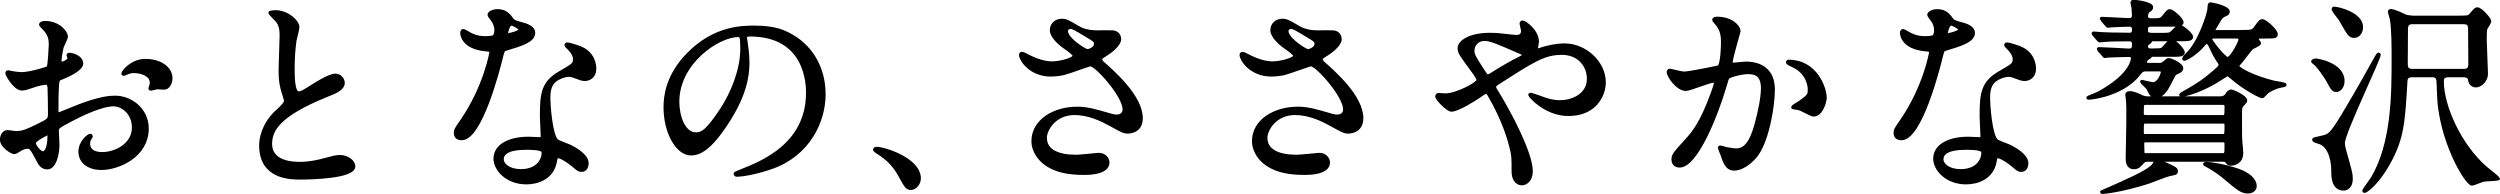 <?xml version="1.0" encoding="UTF-8"?>
<svg id="_レイヤー_2" data-name="レイヤー 2" xmlns="http://www.w3.org/2000/svg" viewBox="0 0 576.78 44.74">
  <defs>
    <style>
      .cls-1 {
        stroke: #000;
        stroke-linecap: round;
        stroke-linejoin: round;
        stroke-width: .68px;
      }
    </style>
  </defs>
  <g id="MV商品">
    <g>
      <path class="cls-1" d="M18.87,14.6c0,1.58-3.65,3.02-4.8,3.5-.67.24-.72.43-.82,2.11-.1,1.06-.1,4.94-.1,5.18,0,.29,0,.86.43.86.14,0,4.08-1.63,4.85-1.92,4.75-1.78,6.91-1.92,8.16-1.92,3.5,0,7.39,2.74,7.39,7.25,0,6.34-6.67,9.22-10.61,9.22-2.74,0-4.94-1.39-4.94-3.89,0-2.26,1.97-3.79,2.4-3.79.14,0,.24.14.24.24,0,.14-.1.24-.19.38-.14.19-.43.58-.43,1.3,0,2.3,2.64,2.3,3.12,2.3,3.17,0,7.2-2.11,7.2-5.95,0-3.41-2.54-5.28-4.61-5.28-1.34,0-4.32.62-9.94,3.6-2.69,1.44-2.98,1.58-2.98,2.4,0,.53.14,2.69.14,3.17,0,2.21-.72,5.38-2.45,5.38-1.3,0-1.82-1.01-2.21-1.78-1.54-2.98-1.78-2.98-2.4-2.98-.43,0-.91.19-1.2.29-.29.14-1.49.96-1.82.96-.53,0-2.98-1.44-2.98-3.02,0-.86.53-1.87,1.39-1.87.29,0,1.68.24,1.97.24,1.3,0,2.16-.24,4.99-1.63,2.45-1.2,2.74-1.34,2.74-2.69,0-1.1-.05-5.18-.1-6,0-.34-.14-1.06-.67-1.06-.58,0-1.92.34-2.21.43-2.45.82-2.69.91-3.41.91-1.63,0-3.46-3.31-3.46-3.65,0-.24.19-.34.38-.34.14,0,.72.19.86.19.86.14,1.58.24,2.21.24,1.73,0,5.81-1.15,6.1-1.44.24-.34.48-4.7.48-5.23,0-1.49-.24-2.45-1.58-3.84-.1-.1-.67-.67-.67-.77,0-.43.77-.53,1.06-.53,3.22,0,4.94,2.35,4.94,3.26,0,.43-.91,2.16-1.01,2.5-.05.34-.48,2.26-.48,3.12,0,.19.1.53.38.53.34,0,1.68-.53,1.68-1.2,0-.1-.24-.58-.24-.67,0-.05.1-.14.19-.19.67-.1,2.98.58,2.98,2.06ZM7.92,32.98c0,.72,1.3,2.26,2.02,2.26.67,0,1.34-1.34,1.34-3.7,0-.19,0-.67-.14-.77-.14,0-3.22,1.54-3.22,2.21ZM39.46,18.05c0,1.01-.58,2.3-1.58,2.3-.29,0-1.39-.1-1.63-.1-.24.05-1.25.34-1.44.34-.1,0-.24-.05-.24-.24,0-.1.14-.34.14-.38.1-.29.19-.53.19-.86,0-1.92-2.4-2.59-4.03-2.59-.77,0-1.2.19-1.87.48-.19.1-.34.14-.48.14s-.19-.05-.19-.19c0-.34,2.02-3.02,5.18-3.02,3.7,0,5.95,1.92,5.95,4.13Z"/>
      <path class="cls-1" d="M63.8,25.78c1.44-1.34,2.06-1.97,2.06-2.59,0-.14-.34-1.25-.43-1.49-.58-1.82-.82-2.93-.82-5.62,0-1.1.24-6.67.24-7.92,0-2.4-.67-3.12-1.44-3.89-1.01-1.06-1.15-1.2-1.15-1.34,0-.19,1.15-.24,1.3-.24,2.74,0,5.18,2.21,5.18,3.6,0,.43-.58,2.59-.67,3.07-.19,1.34-.43,3.55-.43,6.34,0,1.82,0,5.71,1.25,5.71.67,0,.96-.19,3.55-1.82.53-.34,3.55-2.26,4.94-2.26,1.1,0,1.82.96,1.82,1.78,0,1.44-1.97,2.21-3.7,2.88-11.42,4.61-13.06,8.11-13.06,11.23s2.78,4.46,6.67,4.46c2.4,0,4.32-.48,5.76-.86,2.16-.58,2.69-.72,3.6-.72,1.63,0,3.17,1.1,3.17,2.3,0,2.45-9.79,2.69-12.34,2.69-2.21,0-9.17,0-9.17-7.54,0-1.34.38-4.66,3.65-7.78Z"/>
      <path class="cls-1" d="M114.39,6.91c0-.72-.24-1.44-.67-2.11-.14-.24-.91-1.15-.91-1.34,0-.58,1.01-1.01,1.97-1.01,1.92,0,2.69,1.06,3.46,2.11.24.34.72.53,2.16.91.91.24,2.74.77,2.74,2.11,0,1.82-2.69,2.69-6.58,3.84-.43.14-.48.29-.91,1.97-.58,2.4-4.7,18.63-9.12,18.63-1.3,0-1.49-.86-1.49-1.34,0-.67.14-.91,1.58-2.98,5.23-7.68,6.62-15.41,6.62-15.65,0-.43-.34-.48-1.06-.53-5.66-.48-5.66-3.84-5.66-3.89,0-.19.05-.58.34-.58.19,0,.34.05,1.3.62.53.34,1.87,1.01,3.7,1.01.1,0,1.78,0,2.11-.29.34-.29.43-1.06.43-1.49ZM128.21,36.97c-.62,4.18-4.27,5.23-6.77,5.23-4.56,0-7.25-3.17-7.25-5.57,0-3.12,3.41-4.75,7.73-4.75.38,0,2.16.1,2.5.1.43,0,.67-.05.67-.53,0-.72-.19-3.94-.19-4.61,0-5.28.29-7.82,4.32-10.13,2.98-1.73,3.31-1.87,3.31-3.12,0-1.06-1.06-2.16-1.34-2.45-.43-.38-.62-.58-.62-.77,0-.14.14-.24.34-.24.34,0,1.82.43,2.83.82,3.31,1.25,3.5,4.18,3.5,4.9,0,1.82-1.3,2.5-2.26,2.5-.05,0-.62,0-1.1-.19-1.82-.67-2.02-.77-2.59-.77-1.15,0-2.74.67-3.5,1.44-1.1,1.06-1.15,2.78-1.15,3.98s.48,8.64,1.92,9.65c.43.34,2.69,1.1,3.12,1.34,1.01.53,3.79,2.06,3.79,3.84,0,.82-.34,1.68-1.3,1.68-.48,0-.77-.14-1.49-.77-1.3-1.15-3.5-2.64-4.18-2.35-.19.1-.19.29-.29.77ZM121.3,34.23c-1.1,0-5.42,0-5.42,2.54,0,1.15,1.44,2.59,4.32,2.59,4.66,0,5.33-3.65,5.04-4.42-.24-.72-2.83-.72-3.94-.72ZM120,6.77c0-.34-1.68-1.2-1.97-1.2-.82,0-1.15,1.97-1.15,2.11,0,.1.05.24.1.29.14.14,3.02-.48,3.02-1.2Z"/>
      <path class="cls-1" d="M171.99,8.74c0,.14.1.34.1.53.19,1.54.48,3.07.48,5.18,0,3.22-.72,7.68-4.94,14.07-3.84,5.86-6.29,7.01-8.21,7.01-3.17,0-6-4.94-6-10.8,0-2.54.53-7.39,5.33-12.24,6.1-6.24,12.53-6.24,15.31-6.24,4.37,0,6.38.86,7.73,1.54,5.18,2.54,8.35,7.68,8.35,13.97s-3.6,13.92-12.1,16.9c-4.08,1.44-7.25,1.78-7.97,1.78-.19,0-.48-.05-.48-.34,0-.14.1-.19,1.3-.67,4.99-1.97,15.41-6.1,15.41-18.05,0-1.87-.19-13.3-13.3-13.3-.96,0-1.01.38-1.01.67ZM156.39,23.48c0,3.12,1.25,7.39,4.18,7.39,1.39,0,2.54-.58,5.86-5.57,2.54-3.89,4.7-9.22,4.7-13.97,0-2.88-.19-3.12-.82-3.12-4.56,0-13.92,6.19-13.92,15.27Z"/>
      <path class="cls-1" d="M210.24,43.49c-1.01,0-1.2-.34-2.78-3.22-.96-1.68-2.21-3.36-5.04-5.14-.14-.1-.67-.43-.67-.58s.14-.34.53-.34c1.68,0,9.84,2.5,9.84,6.96,0,1.15-.96,2.3-1.87,2.3Z"/>
      <path class="cls-1" d="M242.5,17.33c-4.94,0-7.06-3.7-7.06-4.61,0-.24.05-.43.38-.43.19,0,1.01.43,1.97.91,1.58.77,3.41,1.3,4.94,1.3,1.82,0,5.09-.86,5.09-1.63,0-.43-1.58-1.54-2.21-1.97-1.3-.91-3.07-2.54-3.07-3.94,0-1.54,1.3-2.3,2.4-2.3,1.01,0,1.49.29,3.7,1.58.62.38,1.92,1.1,4.51,1.1.58,0,3.02-.05,3.55,0,1.63.14,1.63,1.58,1.63,1.73,0,1.25-2.26,2.98-2.93,3.36-1.3.82-1.44.91-1.44,1.25s.29.67.58.91c2.5,2.21,8.78,7.78,8.78,12.67,0,3.22-2.88,3.22-3.17,3.22-.86,0-1.2-.19-4.08-1.78-1.82-1.01-4.9-2.5-8.16-2.5-4.66,0-6.72,3.79-6.72,5.57,0,3.07,3.02,4.27,7.1,4.27.82,0,4.9-.43,4.99-.43,1.58-.14,2.35,1.06,2.35,1.87,0,2.54-4.61,2.54-5.47,2.54-3.98,0-6.1-.67-7.73-1.49-2.45-1.2-4.13-3.6-4.13-5.95,0-4.75,4.9-7.63,10.23-7.63,1.15,0,2.54.1,5.18.86,2.98.86,3.26.96,3.94.96.53,0,1.68-.24,1.68-1.54,0-3.12-6.38-10.27-7.78-10.27-.29,0-5.09,1.78-6.1,2.02-1.44.34-2.78.34-2.98.34ZM250.95,11.67c.29,0,1.78-.48,1.78-1.54,0-.62-.14-.77-1.68-1.68-3.17-1.92-3.55-2.11-4.08-2.11-.34,0-.91.24-.91.86,0,1.15,1.73,2.54,2.11,2.83.67.53,2.16,1.63,2.78,1.63Z"/>
      <path class="cls-1" d="M293.38,17.33c-4.94,0-7.06-3.7-7.06-4.61,0-.24.05-.43.38-.43.19,0,1.01.43,1.97.91,1.58.77,3.41,1.3,4.94,1.3,1.82,0,5.09-.86,5.09-1.63,0-.43-1.58-1.54-2.21-1.97-1.3-.91-3.07-2.54-3.07-3.94,0-1.54,1.3-2.3,2.4-2.3,1.01,0,1.49.29,3.7,1.58.62.38,1.92,1.1,4.51,1.1.58,0,3.02-.05,3.55,0,1.63.14,1.63,1.58,1.63,1.73,0,1.25-2.26,2.98-2.93,3.36-1.3.82-1.44.91-1.44,1.25s.29.67.58.91c2.5,2.21,8.78,7.78,8.78,12.67,0,3.22-2.88,3.22-3.17,3.22-.86,0-1.2-.19-4.08-1.78-1.82-1.01-4.9-2.5-8.16-2.5-4.66,0-6.72,3.79-6.72,5.57,0,3.07,3.02,4.27,7.1,4.27.82,0,4.9-.43,4.99-.43,1.58-.14,2.35,1.06,2.35,1.87,0,2.54-4.61,2.54-5.47,2.54-3.98,0-6.1-.67-7.73-1.49-2.45-1.2-4.13-3.6-4.13-5.95,0-4.75,4.9-7.63,10.23-7.63,1.15,0,2.54.1,5.18.86,2.98.86,3.26.96,3.94.96.53,0,1.68-.24,1.68-1.54,0-3.12-6.38-10.27-7.78-10.27-.29,0-5.09,1.78-6.1,2.02-1.44.34-2.78.34-2.98.34ZM301.83,11.67c.29,0,1.78-.48,1.78-1.54,0-.62-.14-.77-1.68-1.68-3.17-1.92-3.55-2.11-4.08-2.11-.34,0-.91.24-.91.86,0,1.15,1.73,2.54,2.11,2.83.67.53,2.16,1.63,2.78,1.63Z"/>
      <path class="cls-1" d="M333.41,21.89c2.74,0,7.58-2.69,7.58-3.36,0-.34-.43-1.06-.77-1.54-3.22-4.37-3.6-4.85-3.6-5.86,0-1.54,2.54-3.22,7.06-3.22,1.49,0,2.64.1,4.46.34,1.01.14,1.63.14,1.78.14.82,0,1.34-.38,1.34-1.3,0-.24-.34-1.44-.34-1.68,0-.19.14-.34.34-.34.58,0,3.46,2.02,3.46,4.61,0,.24-.24,1.15-.24,1.39,0,.14.05.43.34.43.24,0,1.2-.38,1.44-.43,1.3-.34,3.02-.72,4.66-.72,4.85,0,9.22,4.08,9.22,8.64,0,2.88-2.02,7.44-8.3,7.44-5.28,0-8.93-4.32-8.93-4.51,0-.14.14-.19.29-.19.1,0,1.73.58,2.02.67,1.39.53,2.88,1.06,4.7,1.06,2.5,0,6.53-1.3,6.53-5.33,0-2.83-2.06-5.81-6.1-5.81s-6.48,1.58-14.06,6.43c-1.44.91-1.44.96-1.44,1.3,0,.29.14.58.53,1.15,2.88,4.66,7.92,14.11,7.92,18.34,0,1.87-1.15,2.88-2.16,2.88-1.44,0-2.06-1.39-2.06-2.83,0-3.36,0-3.7-.53-5.76-.34-1.34-1.49-5.86-5.04-11.95-.19-.29-.38-.58-.67-.58-.24,0-1.34.77-2.02,1.25-.53.34-4.46,2.88-5.95,2.88-.91,0-3.41-2.59-3.41-3.17,0-.29.24-.48.43-.48s.91.1,1.54.1ZM339.84,11.67c0,.96.19,1.3,2.16,4.37.86,1.3.91,1.44,1.3,1.44.34,0,.77-.34,1.15-.58,1.3-.86,4.7-2.83,6.34-3.6.48-.24.67-.43.67-.67,0-.19-.14-.29-1.49-.86-4.56-1.97-5.47-2.35-6.67-2.59-2.3-.43-3.46,1.1-3.46,2.5Z"/>
      <path class="cls-1" d="M384.87,16.56c0-.19.19-.38.43-.38.14,0,2.64.67,3.17.67,1.39,0,7.97-1.39,8.06-1.44.82-.58.86-5.42.86-5.66,0-1.25-.1-2.69-1.2-4.08-.72-.86-.82-.96-.82-1.1,0-.34.58-.38.77-.38,3.22,0,5.09,1.82,5.09,3.07,0,.1-1.82,6.19-1.82,7.1,0,.29.19.43.53.43.24,0,2.45-.24,2.83-.24,3.6,0,6.38,1.73,6.38,6.14,0,3.79-1.34,12.05-4.13,15.41-1.34,1.58-3.26,2.93-4.9,2.93-1.82,0-2.3-1.78-2.83-3.31-.1-.24-.62-1.49-.62-1.58,0-.14.1-.24.24-.24.19,0,1.06.29,1.2.34.96.19,1.92.34,2.45.34,1.39,0,3.17-.67,4.56-5.86.53-1.92,1.49-5.81,1.49-8.35,0-3.36-1.92-3.6-3.31-3.6-1.54,0-4.27.72-4.61,1.15-.19.24-.24.43-.72,2.06-1.92,6.53-6.58,18.34-10.46,18.34-1.06,0-1.54-.67-1.54-1.54,0-1.01.34-1.39,3.22-4.56,1.3-1.44,3.31-3.65,5.9-10.85.19-.48.67-1.92.67-2.26,0-.14-.05-.38-.34-.38-1.06,0-5.52,1.92-6.48,1.92-1.87,0-4.08-3.02-4.08-4.08ZM418.37,26.55c-.48,0-2.69-1.3-3.26-1.44-.24-.1-1.54-.19-1.54-.34,0-.29,1.58-1.1,1.87-1.34,1.78-1.34,1.97-1.49,1.97-2.78,0-.82-.34-3.94-3.89-5.52-.38-.19-1.15-.53-1.15-.72,0-.29.19-.29.34-.29,6.14,0,8.4,6.05,8.4,8.5,0,.58-.72,3.94-2.74,3.94Z"/>
      <path class="cls-1" d="M446.55,6.91c0-.72-.24-1.44-.67-2.11-.14-.24-.91-1.15-.91-1.34,0-.58,1.01-1.01,1.97-1.01,1.92,0,2.69,1.06,3.46,2.11.24.34.72.53,2.16.91.91.24,2.74.77,2.74,2.11,0,1.82-2.69,2.69-6.58,3.84-.43.14-.48.29-.91,1.97-.58,2.4-4.7,18.63-9.12,18.63-1.3,0-1.49-.86-1.49-1.34,0-.67.14-.91,1.58-2.98,5.23-7.68,6.62-15.41,6.62-15.65,0-.43-.34-.48-1.06-.53-5.66-.48-5.66-3.84-5.66-3.89,0-.19.05-.58.34-.58.19,0,.34.05,1.3.62.53.34,1.87,1.01,3.7,1.01.1,0,1.78,0,2.11-.29.34-.29.43-1.06.43-1.49ZM460.37,36.97c-.62,4.18-4.27,5.23-6.77,5.23-4.56,0-7.25-3.17-7.25-5.57,0-3.12,3.41-4.75,7.73-4.75.38,0,2.16.1,2.5.1.43,0,.67-.05.67-.53,0-.72-.19-3.94-.19-4.61,0-5.28.29-7.82,4.32-10.13,2.98-1.73,3.31-1.87,3.31-3.12,0-1.06-1.06-2.16-1.34-2.45-.43-.38-.62-.58-.62-.77,0-.14.14-.24.34-.24.34,0,1.82.43,2.83.82,3.31,1.25,3.5,4.18,3.5,4.9,0,1.82-1.3,2.5-2.26,2.5-.05,0-.62,0-1.1-.19-1.82-.67-2.02-.77-2.59-.77-1.15,0-2.74.67-3.5,1.44-1.1,1.06-1.15,2.78-1.15,3.98s.48,8.64,1.92,9.65c.43.34,2.69,1.1,3.12,1.34,1.01.53,3.79,2.06,3.79,3.84,0,.82-.34,1.68-1.3,1.68-.48,0-.77-.14-1.49-.77-1.3-1.15-3.5-2.64-4.18-2.35-.19.1-.19.29-.29.77ZM453.46,34.23c-1.1,0-5.42,0-5.42,2.54,0,1.15,1.44,2.59,4.32,2.59,4.66,0,5.33-3.65,5.04-4.42-.24-.72-2.83-.72-3.94-.72ZM452.16,6.77c0-.34-1.68-1.2-1.97-1.2-.82,0-1.15,1.97-1.15,2.11,0,.1.05.24.1.29.14.14,3.02-.48,3.02-1.2Z"/>
      <path class="cls-1" d="M498,14.88c.34,0,.86,0,1.34-.48.72-.62.77-.67,1.01-.67.53,0,3.02,1.1,3.02,2.02,0,.34-.19.62-.82.91-.67.24-.82.38-1.1.91-1.58,3.12-2.3,4.61-4.03,4.61-.48,0-.82-.05-1.1-.38-.19-.14-.72-1.25-.86-1.49-.19-.24-1.39-1.34-1.39-1.44s.1-.1.14-.1c.19,0,2.11.53,2.5.53,1.39,0,2.16-2.3,2.16-2.64,0-.19-.1-.53-.58-.53h-3.26c-.82,0-1.15.43-1.58,1.01-3.46,4.46-10.27,5.52-11.62,5.52-.05,0-.14,0-.14-.1s.14-.14.48-.29c1.73-.62,2.93-1.34,3.6-1.78,5.42-3.31,6.19-6.29,6.19-6.96,0-.72-.24-.72-1.39-.72-.82,0-3.46.1-4.22.14-.1,0-.58.1-.67.1-.19,0-.29-.1-.43-.34l-.96-1.06q-.19-.29-.19-.34c0-.1.1-.1.19-.1.96,0,5.81.29,6.91.34,1.01-.05,1.01-.53,1.01-1.44,0-.62-.38-.91-.91-.91-1.82,0-4.22,0-5.81.14-.14,0-.86.1-1.01.1-.19,0-.29-.1-.43-.29l-.96-1.1q-.19-.24-.19-.34c0-.1.1-.1.19-.1.24,0,1.44.1,1.73.14.72.05,3.55.14,6.48.14.43,0,.91-.1.91-1.01,0-.34,0-1.06-.91-1.06-.67,0-3.31.1-3.94.14-.14,0-.86.1-1.01.1-.19,0-.24-.1-.43-.34l-.91-1.06q-.24-.29-.24-.34c0-.1.14-.1.19-.1.91,0,5.28.29,6.29.29.62,0,.96-.34.96-.96,0-.14-.05-1.06-.1-1.68,0-.14-.24-1.01-.24-1.2,0-.29.14-.38.43-.38.43,0,4.13.43,4.13,1.39,0,.38-.24.53-.72.86-.24.14-.48.72-.48,1.2,0,.82.86.82,1.2.82,1.92,0,2.16-.05,2.74-.77.96-1.2,1.06-1.34,1.44-1.34.62,0,2.83,1.97,2.83,2.69,0,.67-.96.67-2.54.67h-4.61c-1.06,0-1.06.48-1.06,1.3s.62.82,2.16.82c2.83,0,3.12,0,3.55-.34.29-.19,1.44-1.58,1.82-1.58.62,0,2.88,1.82,2.88,2.5s-.96.67-2.59.67h-6.62c-.14.14-.34.38-.48.62-.58.38-.72.48-.72.91,0,.67.58.82.91.82,1.87,0,2.35-.05,2.64-.19.38-.14,1.68-2.02,2.16-2.02.67,0,2.78,2.06,2.78,2.78,0,.67-.96.67-2.54.67h-4.75c-.1,0-.48.48-.62.53-.48.24-.82.62-.82,1.25,0,.24.14.29.29.29h2.74ZM500.64,40.28c-.82.14-4.27,1.54-4.99,1.78-6.14,1.97-10.27,2.35-10.56,2.35-.1,0-.24-.05-.24-.14,2.21-.96,5.86-2.59,7.44-3.36,2.16-1.01,4.18-2.21,4.61-2.98.38-.67.48-.82.77-.82.38,0,1.63.58,2.06.72,2.16,1.01,2.4,1.1,2.4,1.73,0,.43-.29.48-1.49.72ZM495.6,36.97c-.38,0-.86,0-1.34.58-.67.72-1.01,1.15-1.92,1.15-1.58,0-1.58-1.58-1.58-2.21,0-.58.14-6.62.14-7.87,0-2.54.05-4.66-.1-5.71,0-.14-.14-.86-.14-1.01,0-.53.53-.53.72-.53.86,0,2.02.53,2.78.91.19.1.72.29,1.3.29h16.75c.62,0,1.15-.19,1.49-.72.24-.38.58-.86,1.06-.86.43,0,3.36,1.34,3.36,2.16,0,.29-.1.38-.72,1.06-.48.48-.48.82-.48,2.4,0,4.27,0,5.42.1,6.34.05.29.19,2.16.19,2.3,0,2.26-1.78,2.64-2.5,2.64-.48,0-.62-.1-1.01-.62-.24-.29-.53-.29-.77-.29h-17.33ZM512.84,26.88c.72,0,.72-.24.72-2.4,0-.62-.48-.62-.72-.62h-17.81c-.77,0-.77.24-.77,2.4,0,.43.29.62.82.62h17.76ZM512.84,31.25c.72,0,.72-.24.72-2.45,0-.48-.29-.62-.72-.62h-17.86c-.72,0-.72.19-.72,2.26,0,.58.1.82.72.82h17.86ZM512.84,35.67c.72,0,.72-.24.72-2.5,0-.67-.48-.67-.77-.67h-17.71c-.24,0-.72,0-.72.58,0,.19.05,1.63.05,1.97,0,.53.29.62.72.62h17.71ZM517.06,7.25c2.4,0,2.64,0,3.31-.91,1.1-1.58,1.25-1.58,1.58-1.58.72,0,3.22,2.26,3.22,3.12,0,.67-.29.67-2.93.67-.91,0-1.54,0-1.54.38,0,.19.62.86.62,1.06,0,.29-1.44.91-1.73,1.06-.43.34-2.06,2.64-2.5,3.12-.72.82-.82.91-.82,1.06,0,.62,3.65,2.59,8.45,3.74.38.05,2.5.38,2.5.58,0,.14-.1.19-.96.34-1.15.19-2.5.86-3.17,1.34-.19.14-.91,1.1-1.2,1.1-.38,0-3.94-1.78-6.72-4.18-.24-.19-1.06-.91-1.25-.91-.14,0-2.45,1.49-2.93,1.78-3.98,2.3-7.15,2.98-7.78,2.98-.1,0-.1-.05-.1-.1,0-.14.14-.24.48-.43,1.87-1.01,3.94-2.26,5.52-3.5,2.74-2.26,3.07-2.54,3.07-3.02,0-.19-.05-.29-.19-.53-.77-1.15-1.2-1.82-1.92-3.46-.43-.96-.67-1.2-.96-1.2-.24,0-.72.58-1.01.91-1.63,1.87-3.84,3.02-4.13,3.02-.14,0-.19-.05-.19-.14,0-.24.53-.77.77-1.01,2.98-2.83,4.99-9.46,5.04-10.32.1-1.2.1-1.34.43-1.34.19,0,4.08.72,4.08,1.82,0,.34-.24.48-.38.58-.62.29-1.15.53-1.44,1.01-.1.19-1.54,2.54-1.54,2.69,0,.19.14.29.38.29h5.9ZM518.69,44.31c-1.54,0-2.3-.67-5.9-3.7-1.06-.86-2.74-1.92-3.74-2.45-.19-.1-.43-.19-.43-.29,0-.14.19-.19.48-.19.62,0,3.94.43,7.3,1.58,3.36,1.2,4.08,2.98,3.89,3.94-.14.67-.86,1.1-1.58,1.1ZM510.72,8.55c-.19,0-.67,0-.67.48,0,.53,3.22,4.46,3.84,4.46.96,0,2.88-3.79,2.88-4.32,0-.62-.53-.62-.77-.62h-5.28Z"/>
      <path class="cls-1" d="M534.29,13.83c.29,0,6.29.91,6.29,4.85,0,1.39-.82,2.21-1.58,2.21-.48,0-.91-.24-1.54-1.49-1.06-2.16-2.93-4.32-3.12-4.51-.72-.58-.82-.67-.82-.72,0-.1.38-.34.77-.34ZM536.59,31.4c.96-.43,1.54-.72,4.94-6.53,2.16-3.6,4.51-7.78,6.67-11.67.34-.58.43-.72.58-.72s.14.14.14.19c0,.96-8.26,18.05-8.26,20.26,0,.53.1,1.15.24,1.58,1.39,4.99,1.58,5.57,1.58,6.67,0,2.45-1.63,2.45-1.78,2.45-2.5,0-2.5-2.93-2.5-4.03,0-3.74-1.3-6.29-3.31-6.77-.24-.1-1.25-.29-1.1-.72.05-.1,2.35-.53,2.78-.72ZM538.51,1.87c.91,0,6.34,1.3,6.34,4.37,0,1.06-.62,2.16-1.68,2.16s-1.25-.38-3.22-3.84c-.24-.43-1.68-2.06-1.68-2.45,0-.14.1-.24.24-.24ZM567.51,3.94c1.58,0,2.06,0,2.5-.53,1.06-1.25,1.15-1.39,1.54-1.39.82,0,2.88,2.35,2.88,2.88,0,.34-.82,1.49-.91,1.73-.14.29-.14,2.02-.14,2.45,0,1.25.29,7.1.29,7.92,0,1.68-1.44,2.83-2.45,2.83-.14,0-1.3,0-1.49-1.49-.1-.67-.77-.86-1.34-.86h-3.46c-1.1,0-1.44.43-1.44,1.34,0,5.52,3.89,14.55,9.98,19.87.48.38,2.98,2.4,2.98,2.5,0,.29-3.07.24-3.65.43-2.02.77-2.26.86-2.5.86-1.1,0-6.34-8.16-7.54-18.19-.14-1.39-.19-3.17-.29-5.42-.05-1.15-.58-1.39-1.44-1.39h-4.32c-1.34,0-1.58.38-1.63,1.39-.58,9.74-.72,13.59-4.8,20.21-2.26,3.6-4.42,5.09-4.75,5.09-.1,0-.19-.05-.19-.14,0-.24,1.68-2.45,1.97-2.93,4.8-8.02,4.8-19.54,4.8-27.55,0-2.59,0-7.01-.43-9.26-.05-.24-.43-1.39-.43-1.63s.34-.24.43-.24c.43,0,1.92.58,3.26,1.25.34.14,1.34.29,2.16.29h10.42ZM568.32,16.23c.58,0,1.49,0,1.49-1.44,0-1.25-.05-6.82-.05-7.97s-.29-1.58-1.44-1.58h-11.67c-.58,0-1.44.05-1.44,1.39s-.05,6.96-.05,8.11c0,1.49.82,1.49,1.68,1.49h11.47Z"/>
    </g>
  </g>
</svg>
